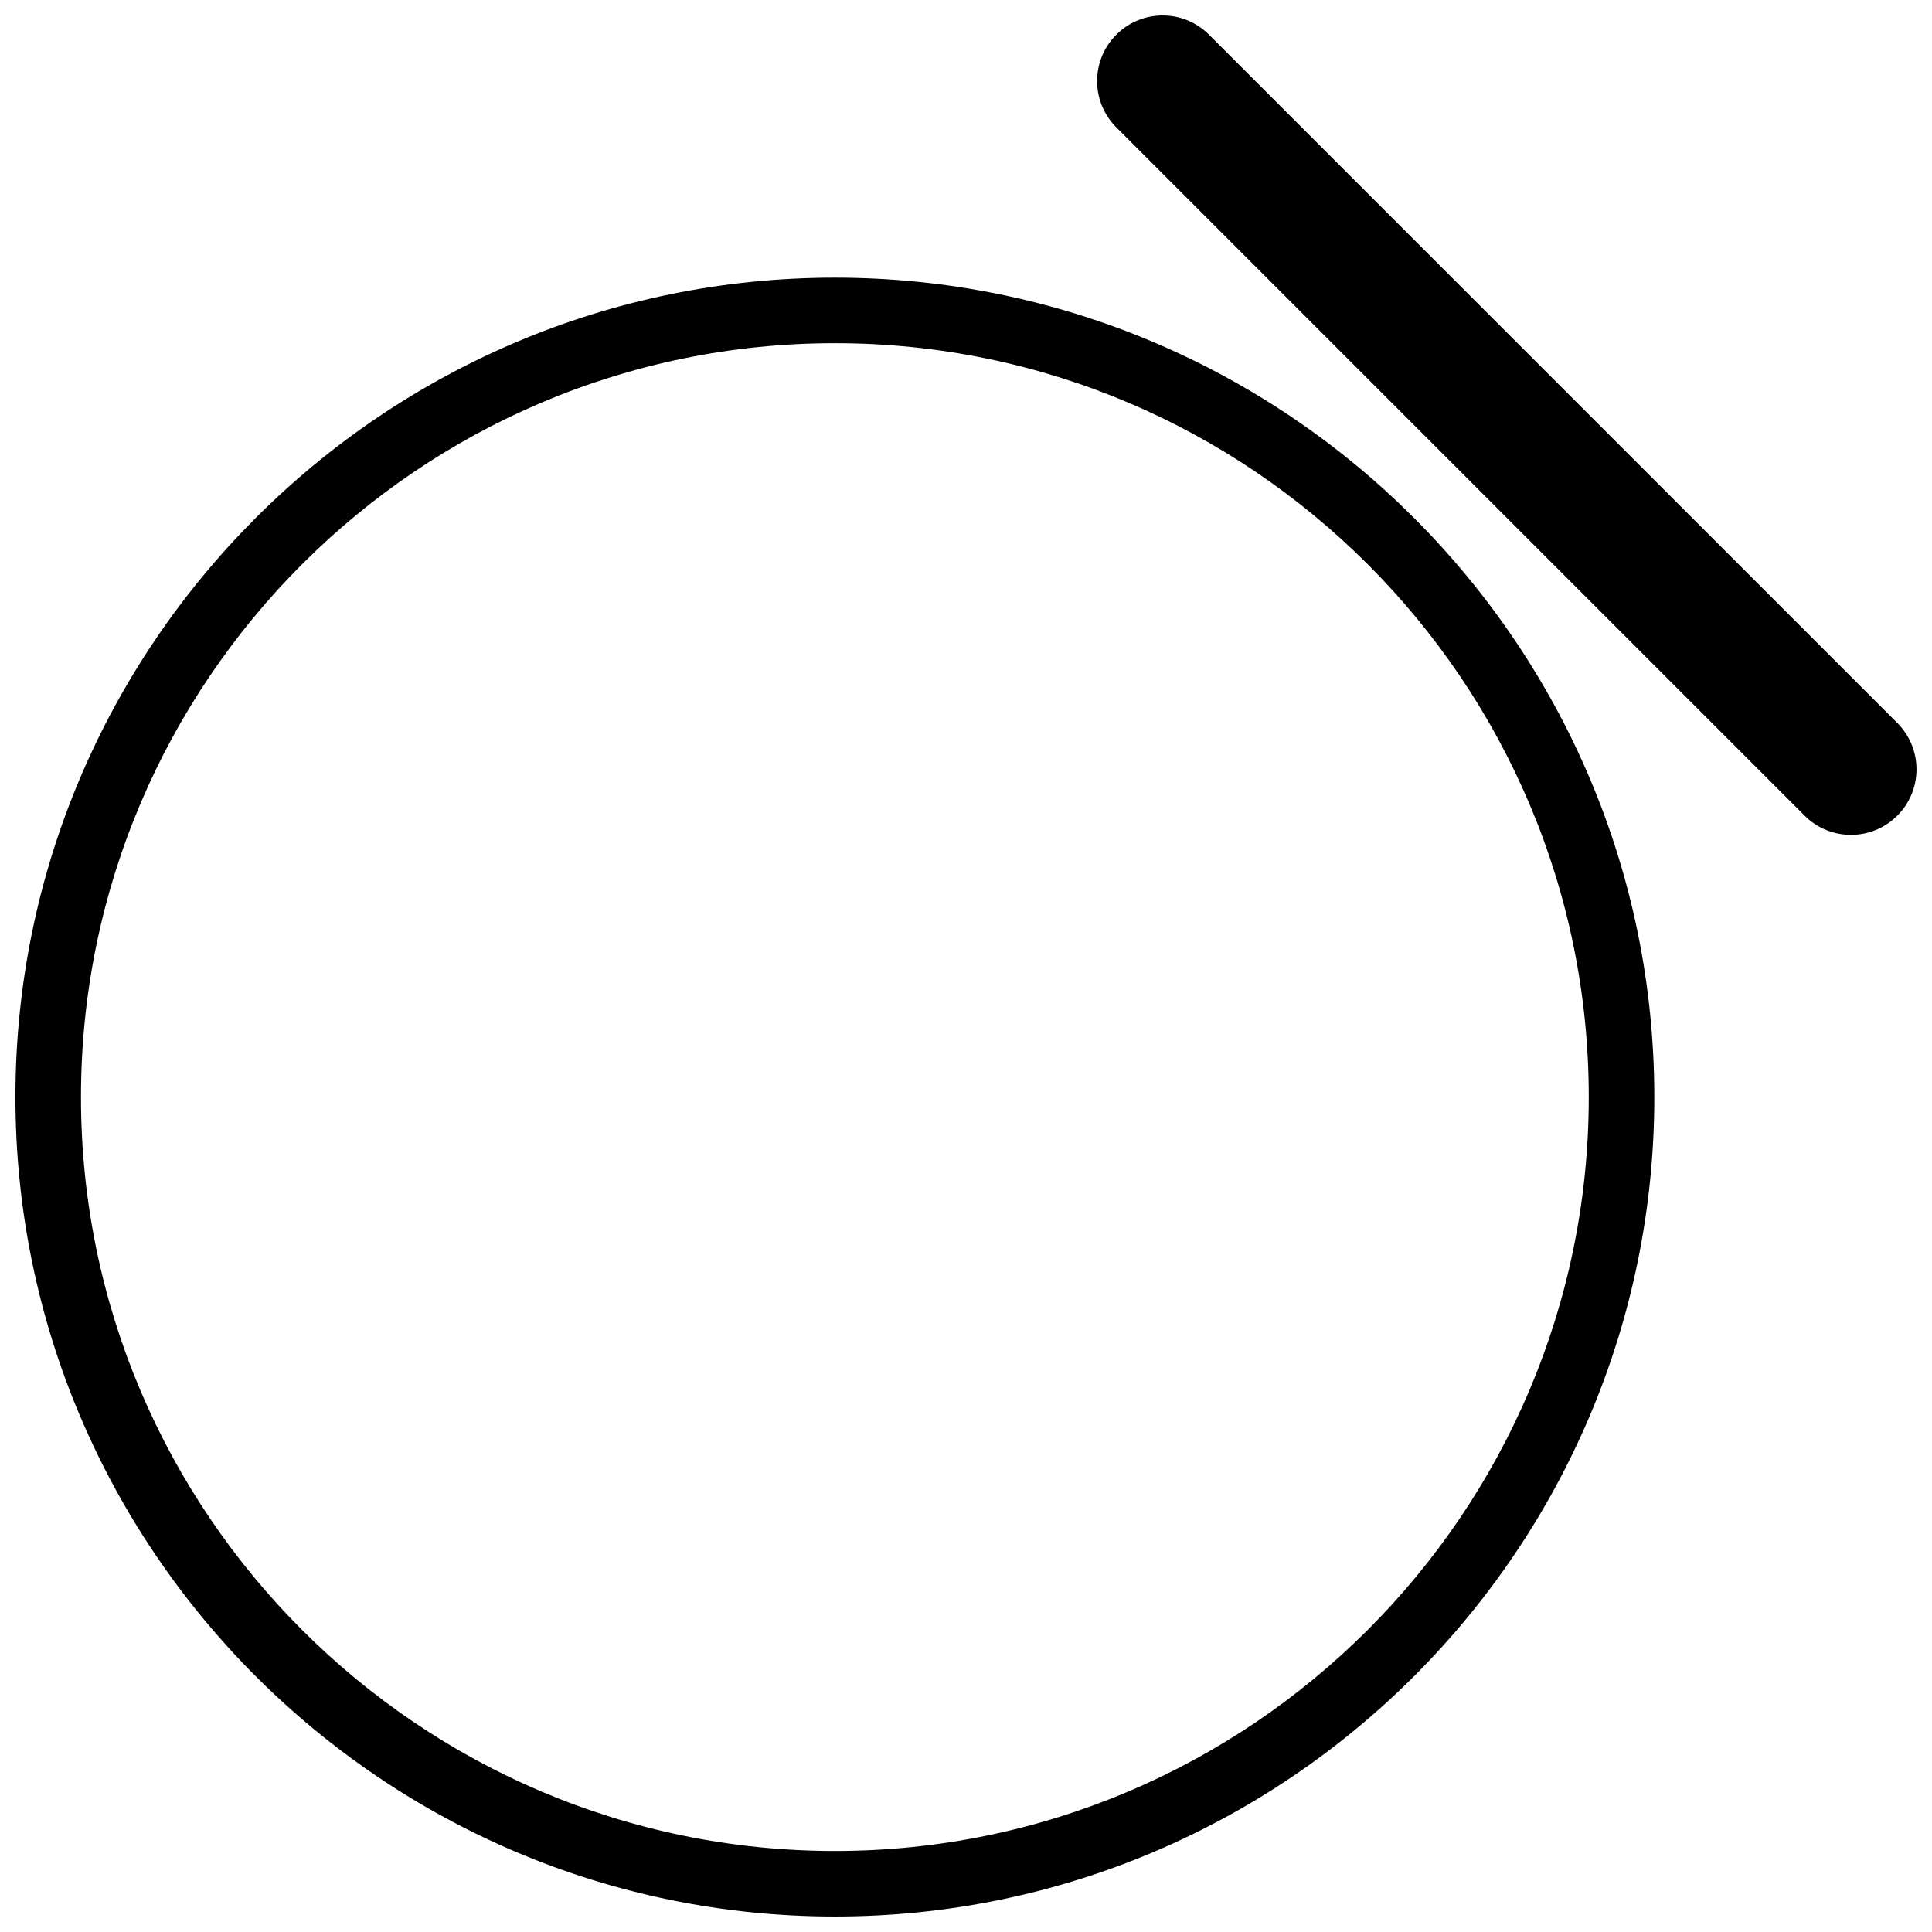 <?xml version="1.0" encoding="UTF-8"?>
<!-- The Best Svg Icon site in the world: iconSvg.co, Visit us! https://iconsvg.co -->
<svg width="800px" height="800px" version="1.1" viewBox="144 144 512 512" xmlns="http://www.w3.org/2000/svg">
 <defs>
  <clipPath id="b">
   <path d="m148.09 217h434.91v434.9h-434.91z"/>
  </clipPath>
  <clipPath id="a">
   <path d="m434 148.09h217.9v217.91h-217.9z"/>
  </clipPath>
 </defs>
 <g>
  <g clip-path="url(#b)">
   <path d="m365.25 651.9c-119.74 0-217.16-97.418-217.16-217.16 0-119.74 97.418-217.16 217.16-217.16 119.74 0 217.16 97.418 217.16 217.16 0 119.74-97.418 217.16-217.16 217.16zm0-416.95c-110.16 0-199.79 89.625-199.79 199.79 0 110.16 89.629 199.79 199.79 199.79 110.17 0 199.79-89.625 199.79-199.79 0-110.16-89.617-199.79-199.79-199.79z" fill-rule="evenodd"/>
  </g>
  <g clip-path="url(#a)">
   <path d="m634.53 365.25c-4.449 0-8.887-1.695-12.285-5.09l-182.41-182.41c-6.785-6.785-6.785-17.781 0-24.566 6.781-6.785 17.777-6.785 24.562 0l182.41 182.41c6.785 6.785 6.785 17.781 0 24.566-3.394 3.394-7.836 5.09-12.281 5.09" fill-rule="evenodd"/>
  </g>
 </g>
</svg>